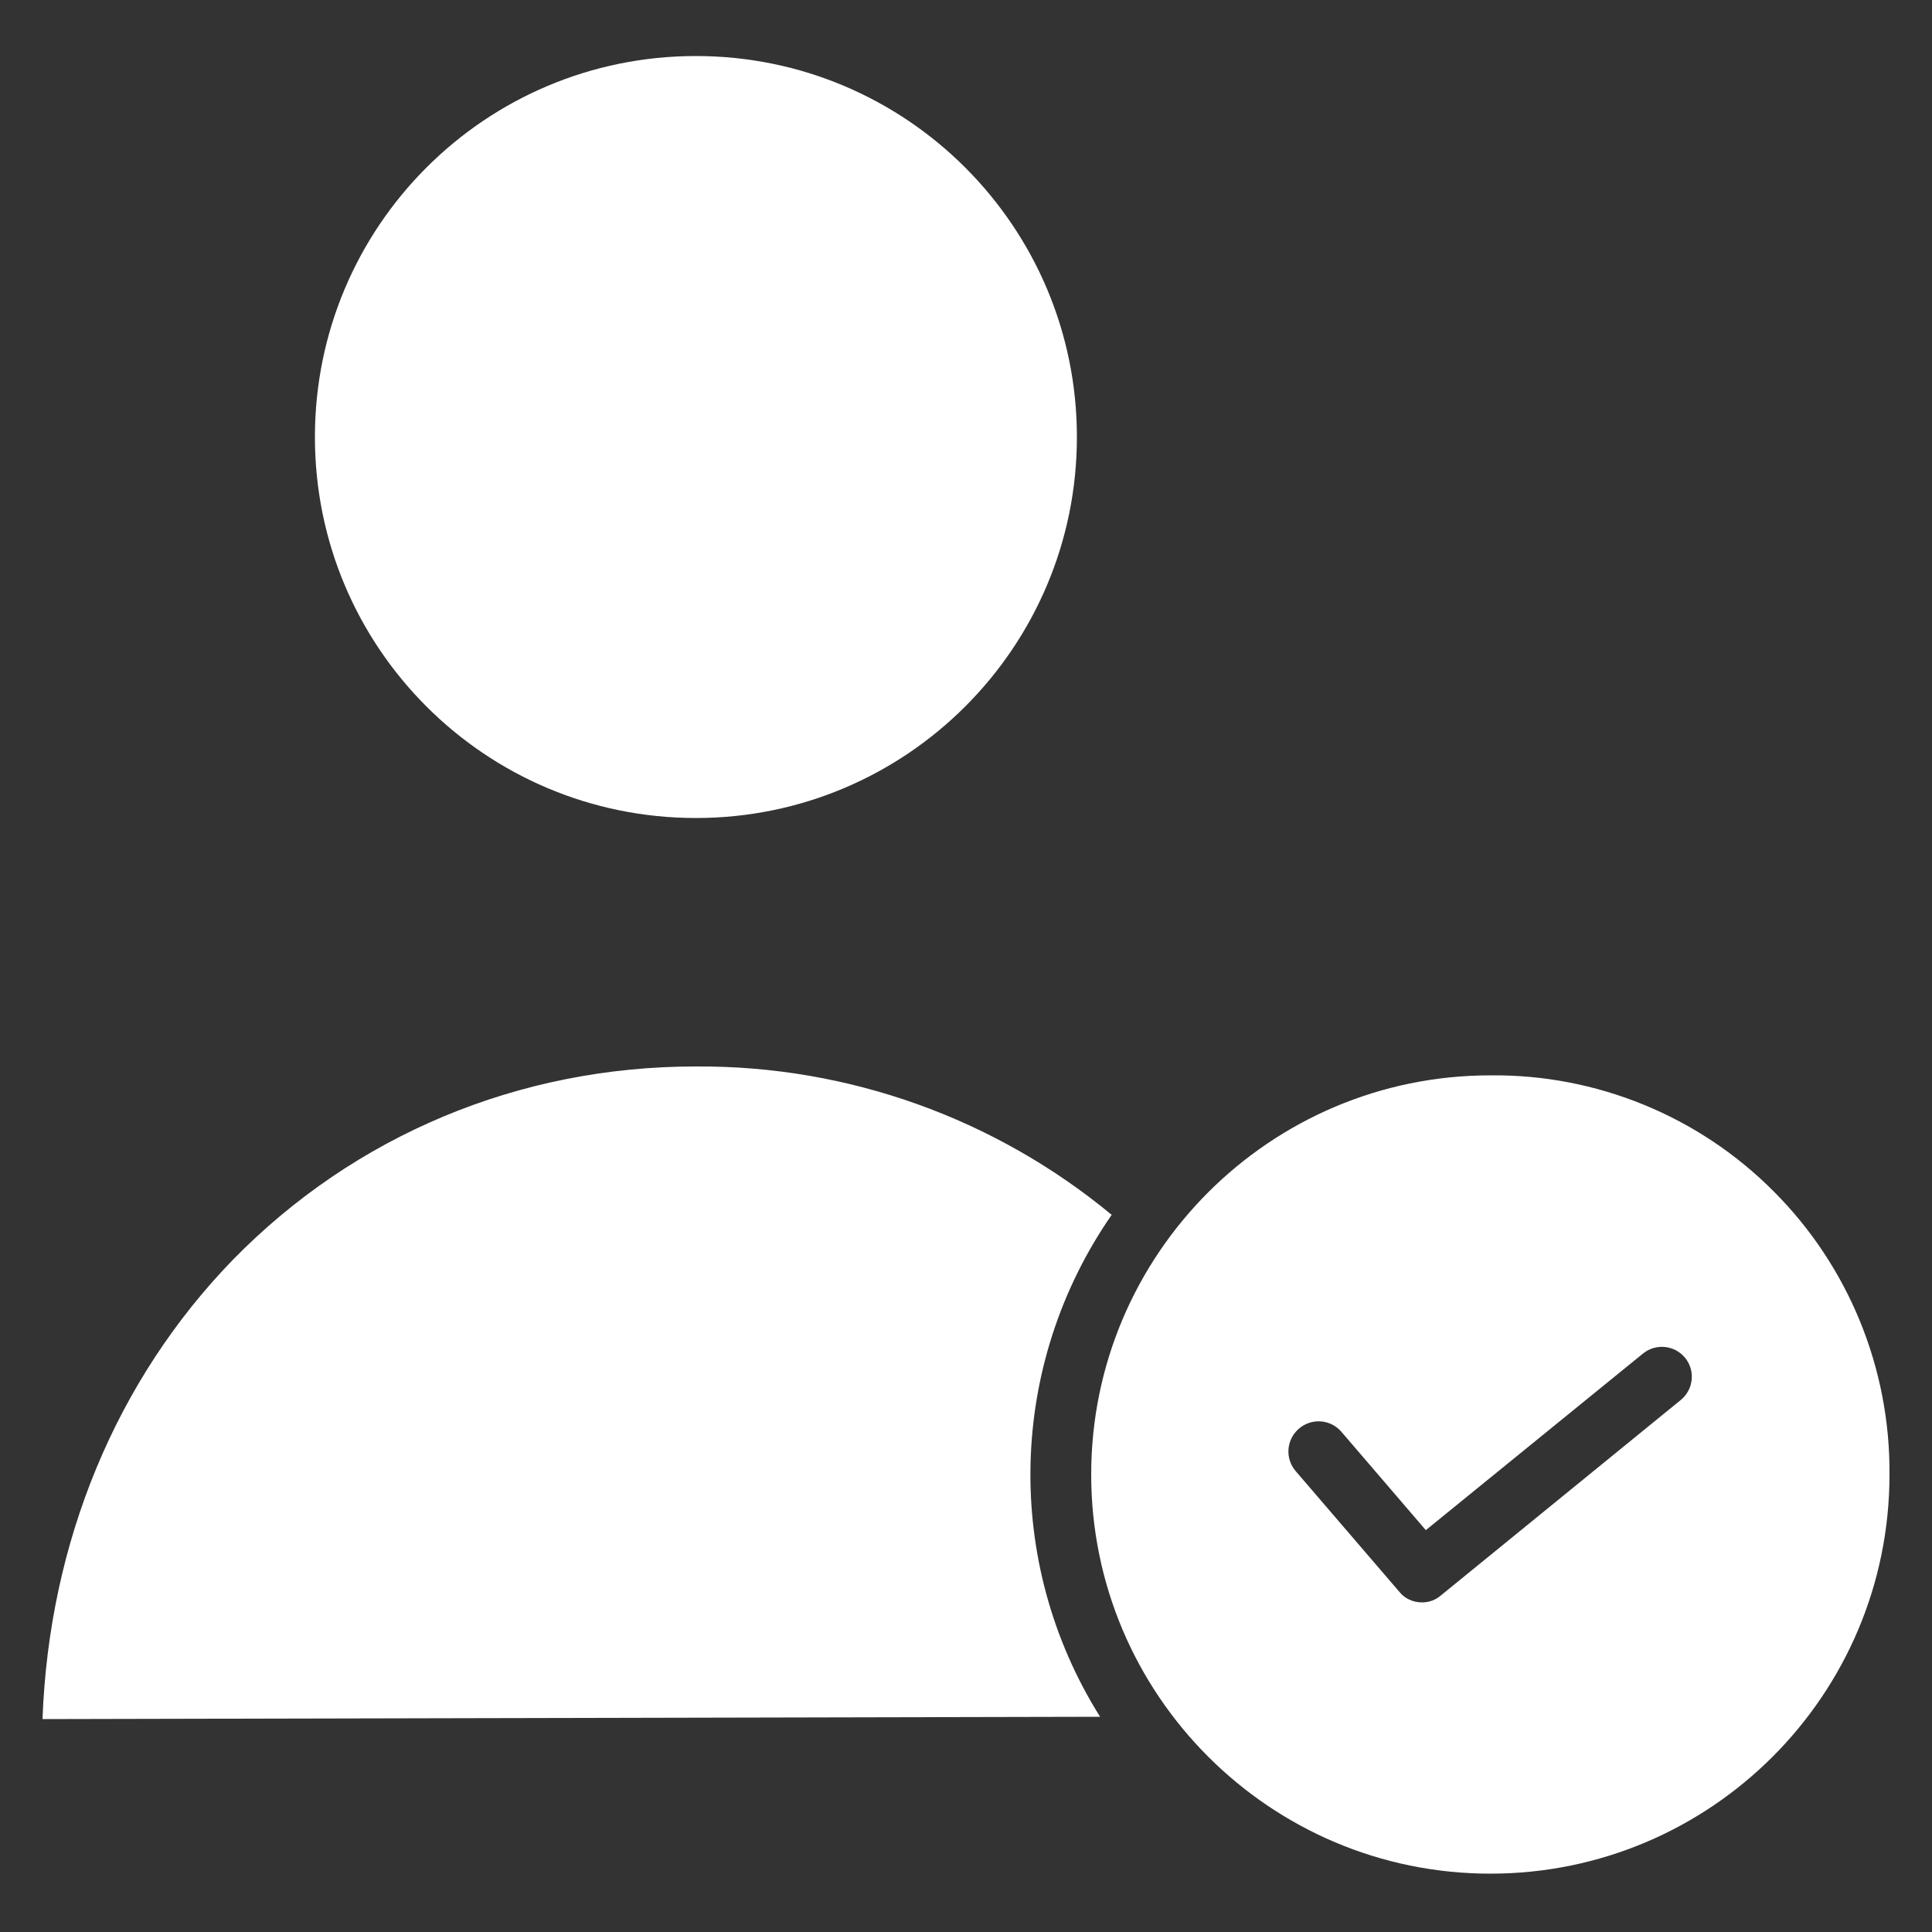 <svg xmlns="http://www.w3.org/2000/svg" xmlns:xlink="http://www.w3.org/1999/xlink" id="Layer_1" x="0px" y="0px" viewBox="0 0 500 500" style="enable-background:new 0 0 500 500;" fill="#fff" xml:space="preserve"><rect x="0" y="0" width="500" height="500" fill="#333333" stroke="none"/><path d="M278.7,113.1c0,54.4-44.1,98.6-98.6,98.6s-98.6-44.1-98.6-98.6s44.1-98.6,98.6-98.6S278.7,58.7,278.7,113.1z M287.7,314.4 c-30.2-25-68.2-38.6-107.3-38.4H180C134.3,276,91.8,293.8,60.3,326C30.1,357.1,12.7,399,11,444.9l273.7-0.6 C259.6,404.3,260.8,353.2,287.7,314.4z M459,308.3c19.4,19.4,30.2,45.8,30,73.3c0,57.1-46.3,103.3-103.3,103.3 s-103.3-46.3-103.3-103.3s46.3-103.3,103.3-103.3C413.1,278,439.6,288.8,459,308.3z M436.1,351.4c-2.7-3.3-7.6-3.8-10.9-1.1L369,396 l-21.8-25.4c-2.8-3.3-7.7-3.7-11-0.9c-3.3,2.8-3.7,7.7-0.9,11l26.8,31.2c1.4,1.8,3.6,2.8,5.9,2.8c1.8,0,3.5-0.6,4.9-1.8l62.1-50.6 C438.3,359.6,438.8,354.7,436.1,351.4z"></path></svg>